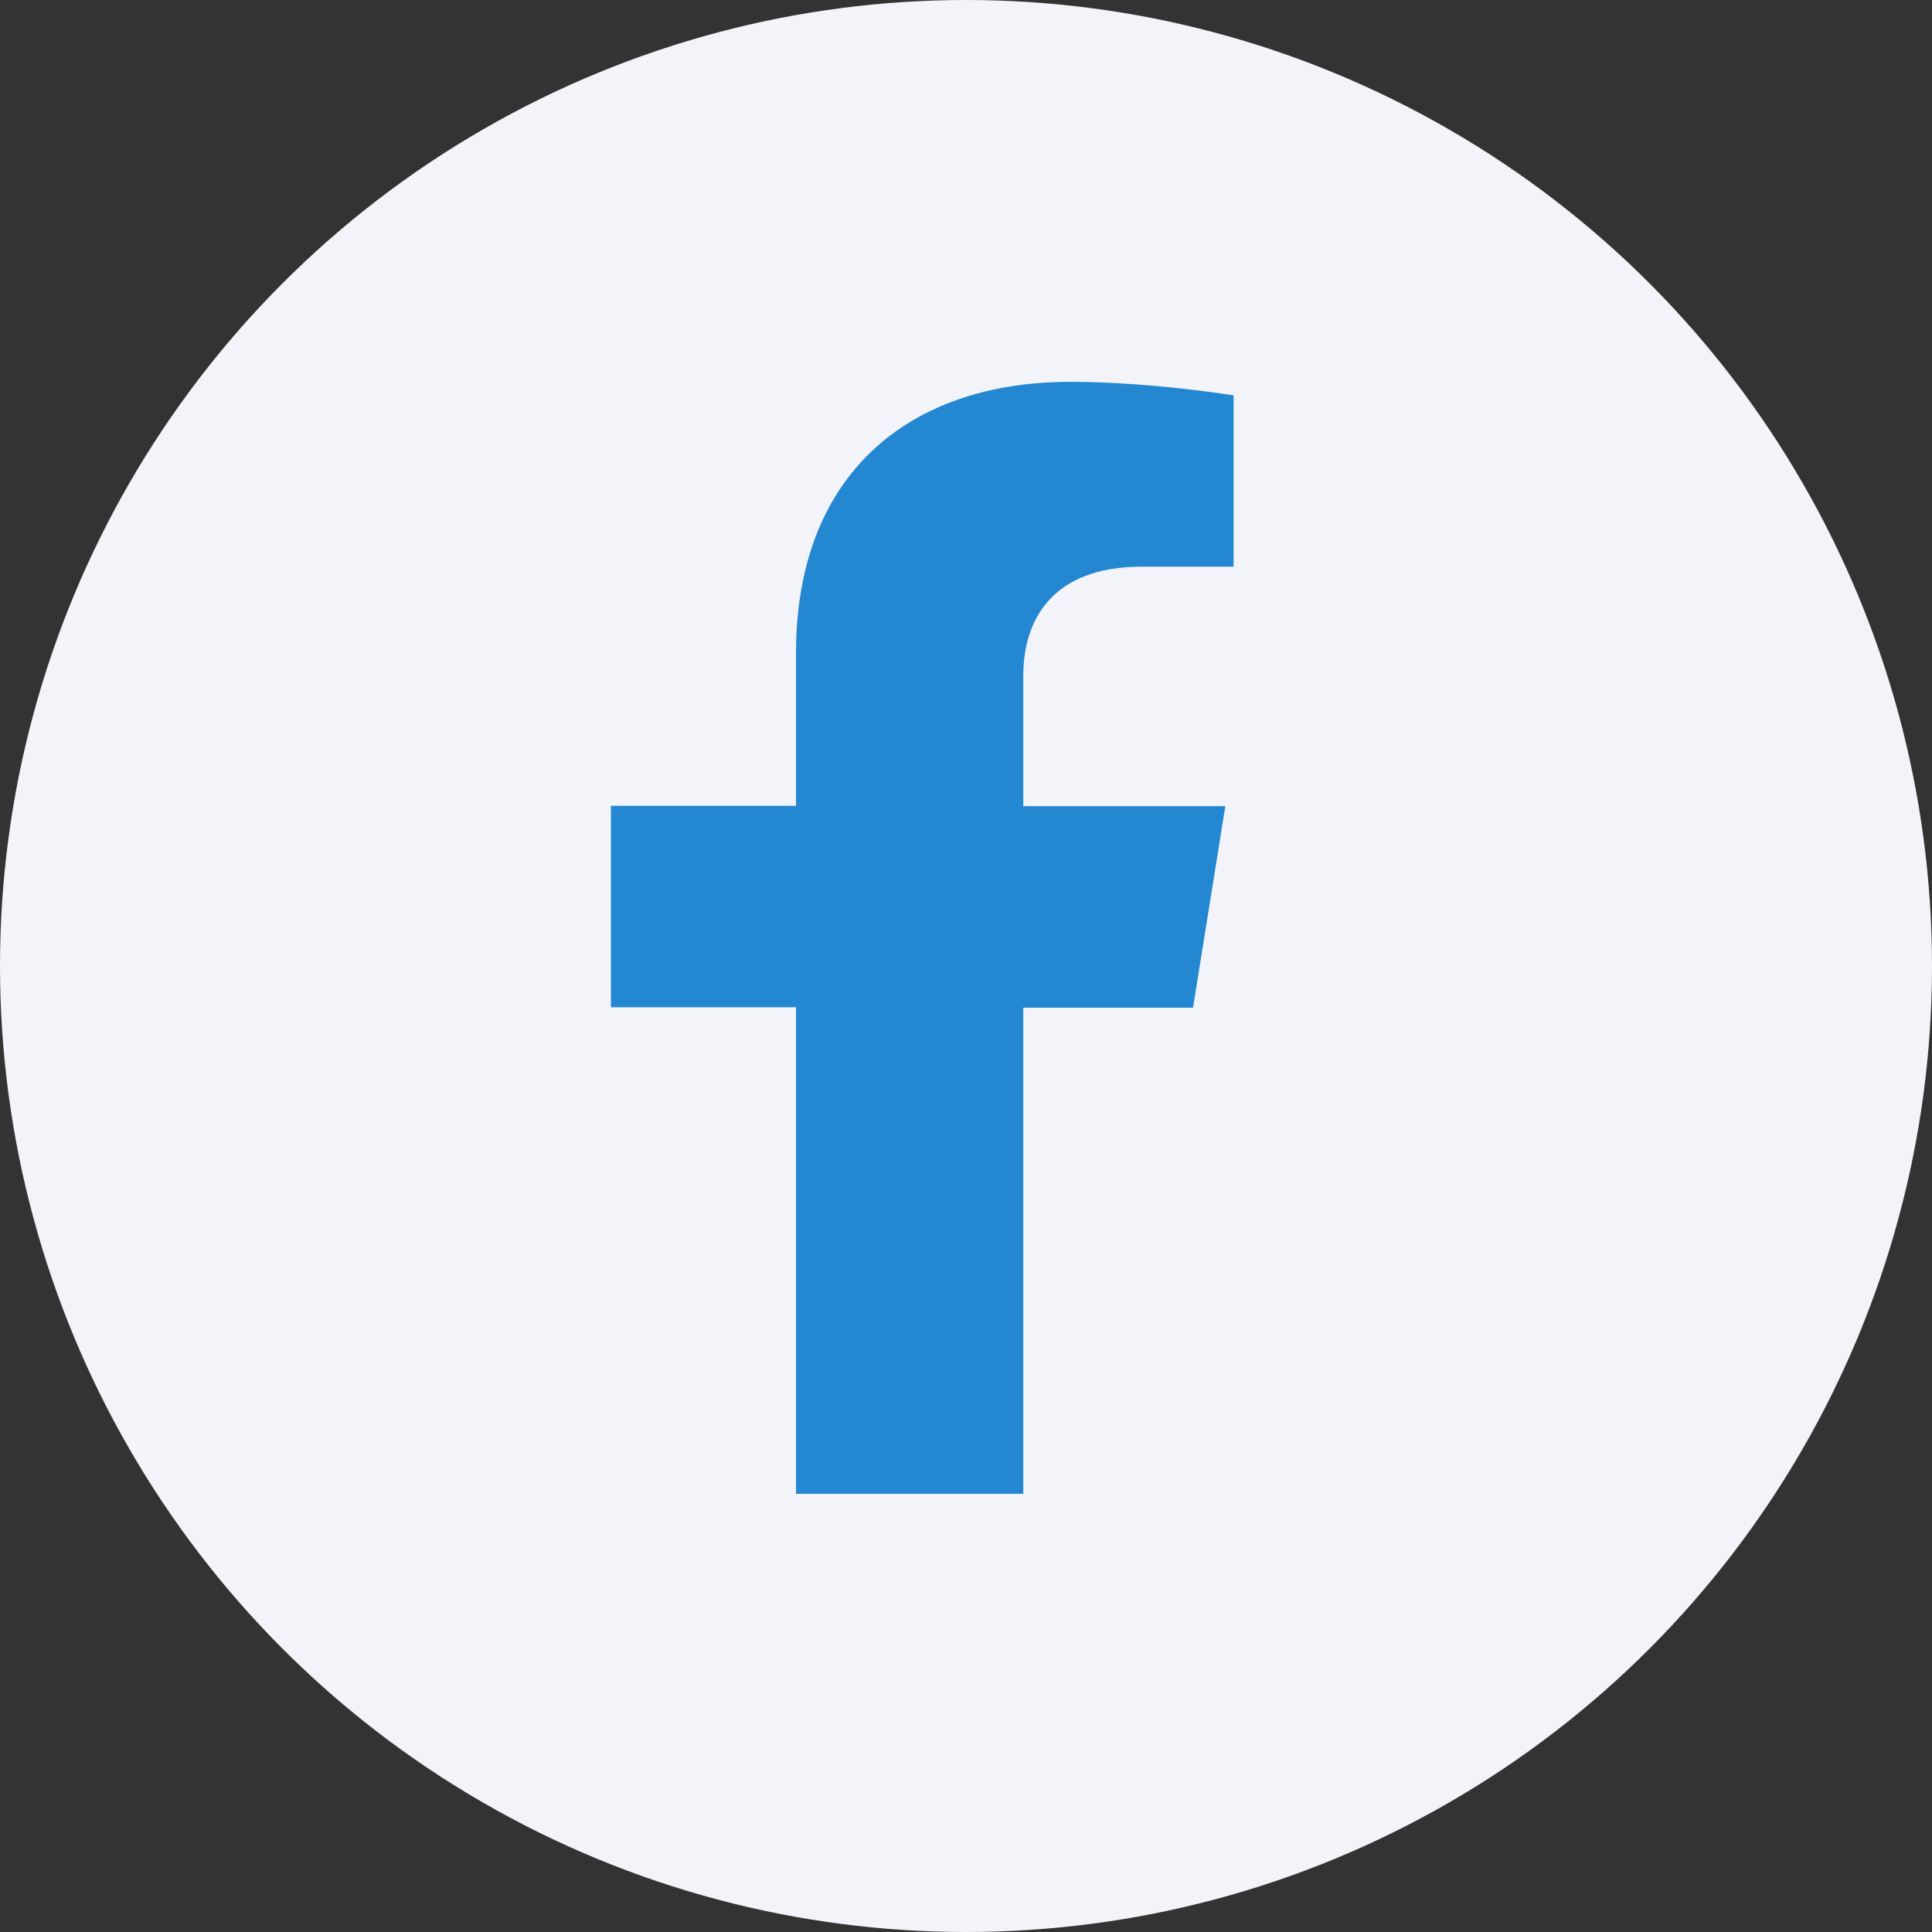 <svg width="41" height="41" viewBox="0 0 41 41" fill="none" xmlns="http://www.w3.org/2000/svg">
<rect x="0" y="0" width="41" height="41" fill="#333333" stroke="none"/>
<circle cx="20.5" cy="20.5" r="20.5" fill="#F2F4F9"/>
<path d="M21.716 31.709V21.384H25.318L26.003 17.109H21.716V14.336C21.716 13.169 22.317 12.026 24.231 12.026H26.179V8.39C26.179 8.39 24.407 8.103 22.719 8.103C19.2 8.103 16.893 10.148 16.893 13.848V17.101H12.964V21.376H16.893V31.701H21.724L21.716 31.709Z" fill="#2487D1"/>
</svg>
